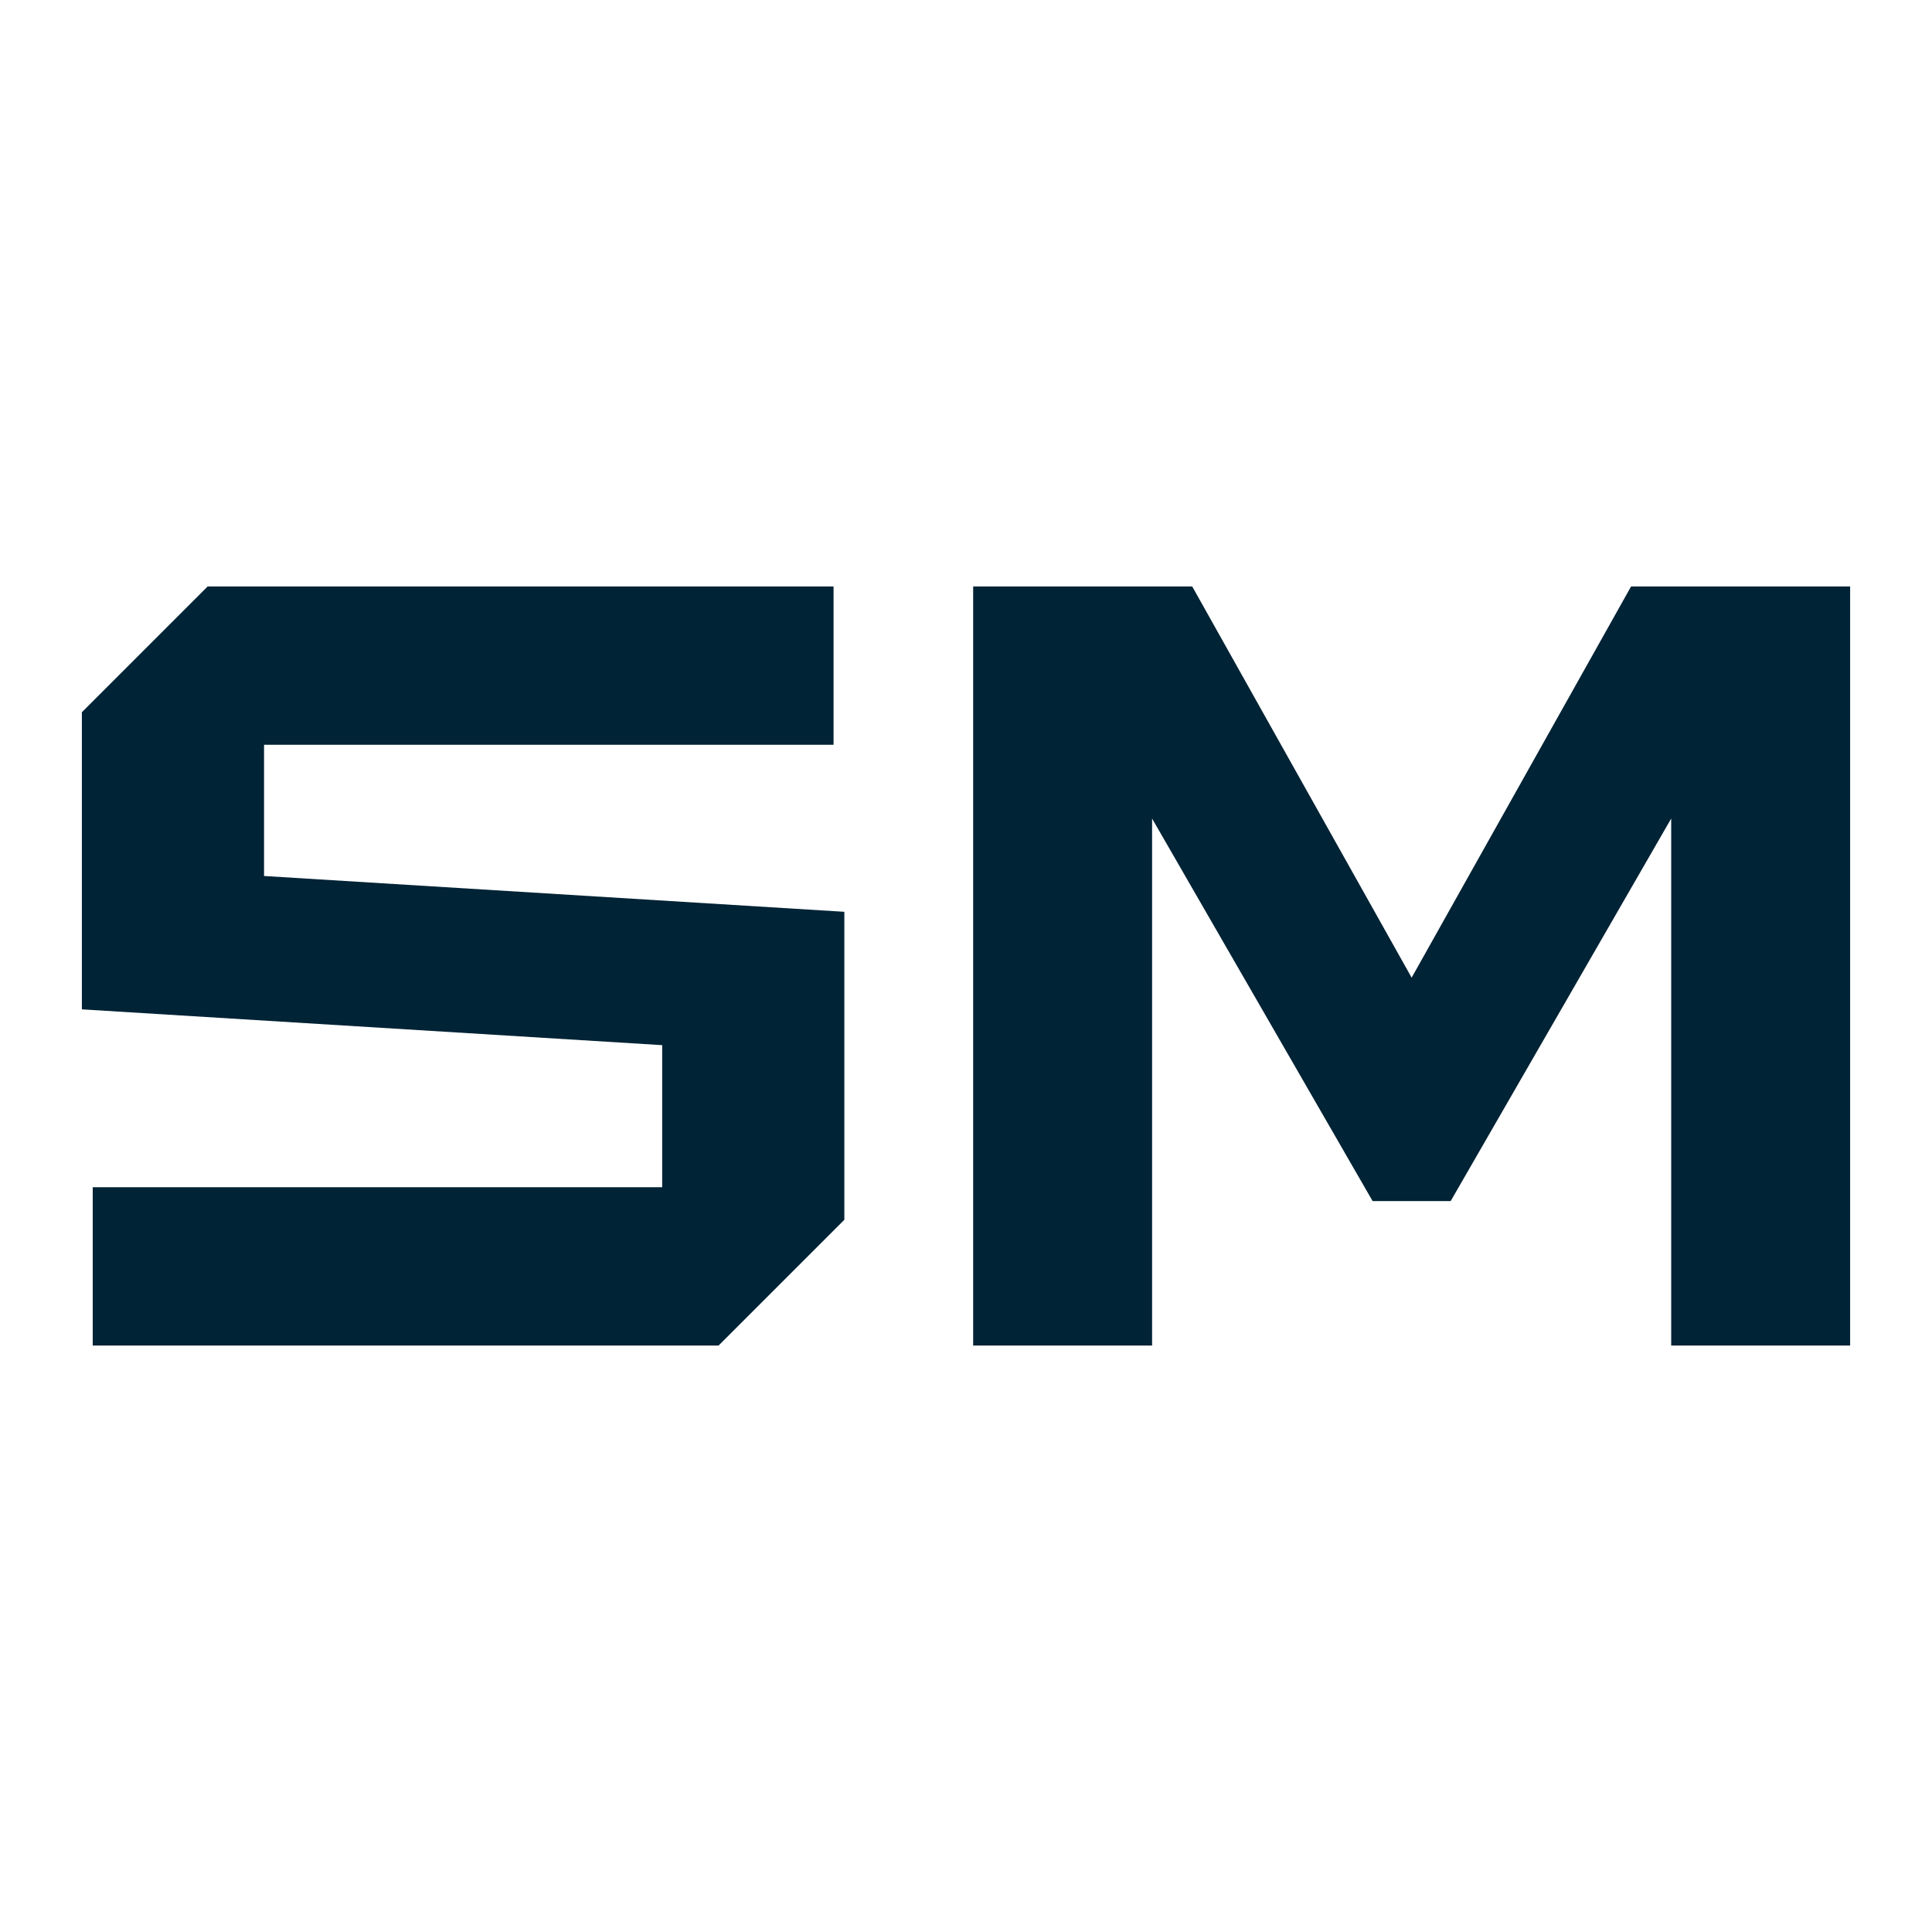 <?xml version="1.0" encoding="UTF-8"?> <svg xmlns="http://www.w3.org/2000/svg" width="512" height="512" viewBox="0 0 512 512" fill="none"><path d="M24.574 356.572V314.621H175.485V276.976L21.698 267.489V188.751L55.036 155.413H220.9V197.379H69.974V232.148L223.761 241.635V323.249L190.422 356.587H24.574V356.572Z" fill="#002335"></path><path d="M257.897 356.572V155.413H315.946L374.1 259.087L432.254 155.413H490.303V356.587H442.885V216.924L384.445 318.295H363.755L305.315 216.924V356.587H257.897V356.572Z" fill="#002335"></path></svg> 